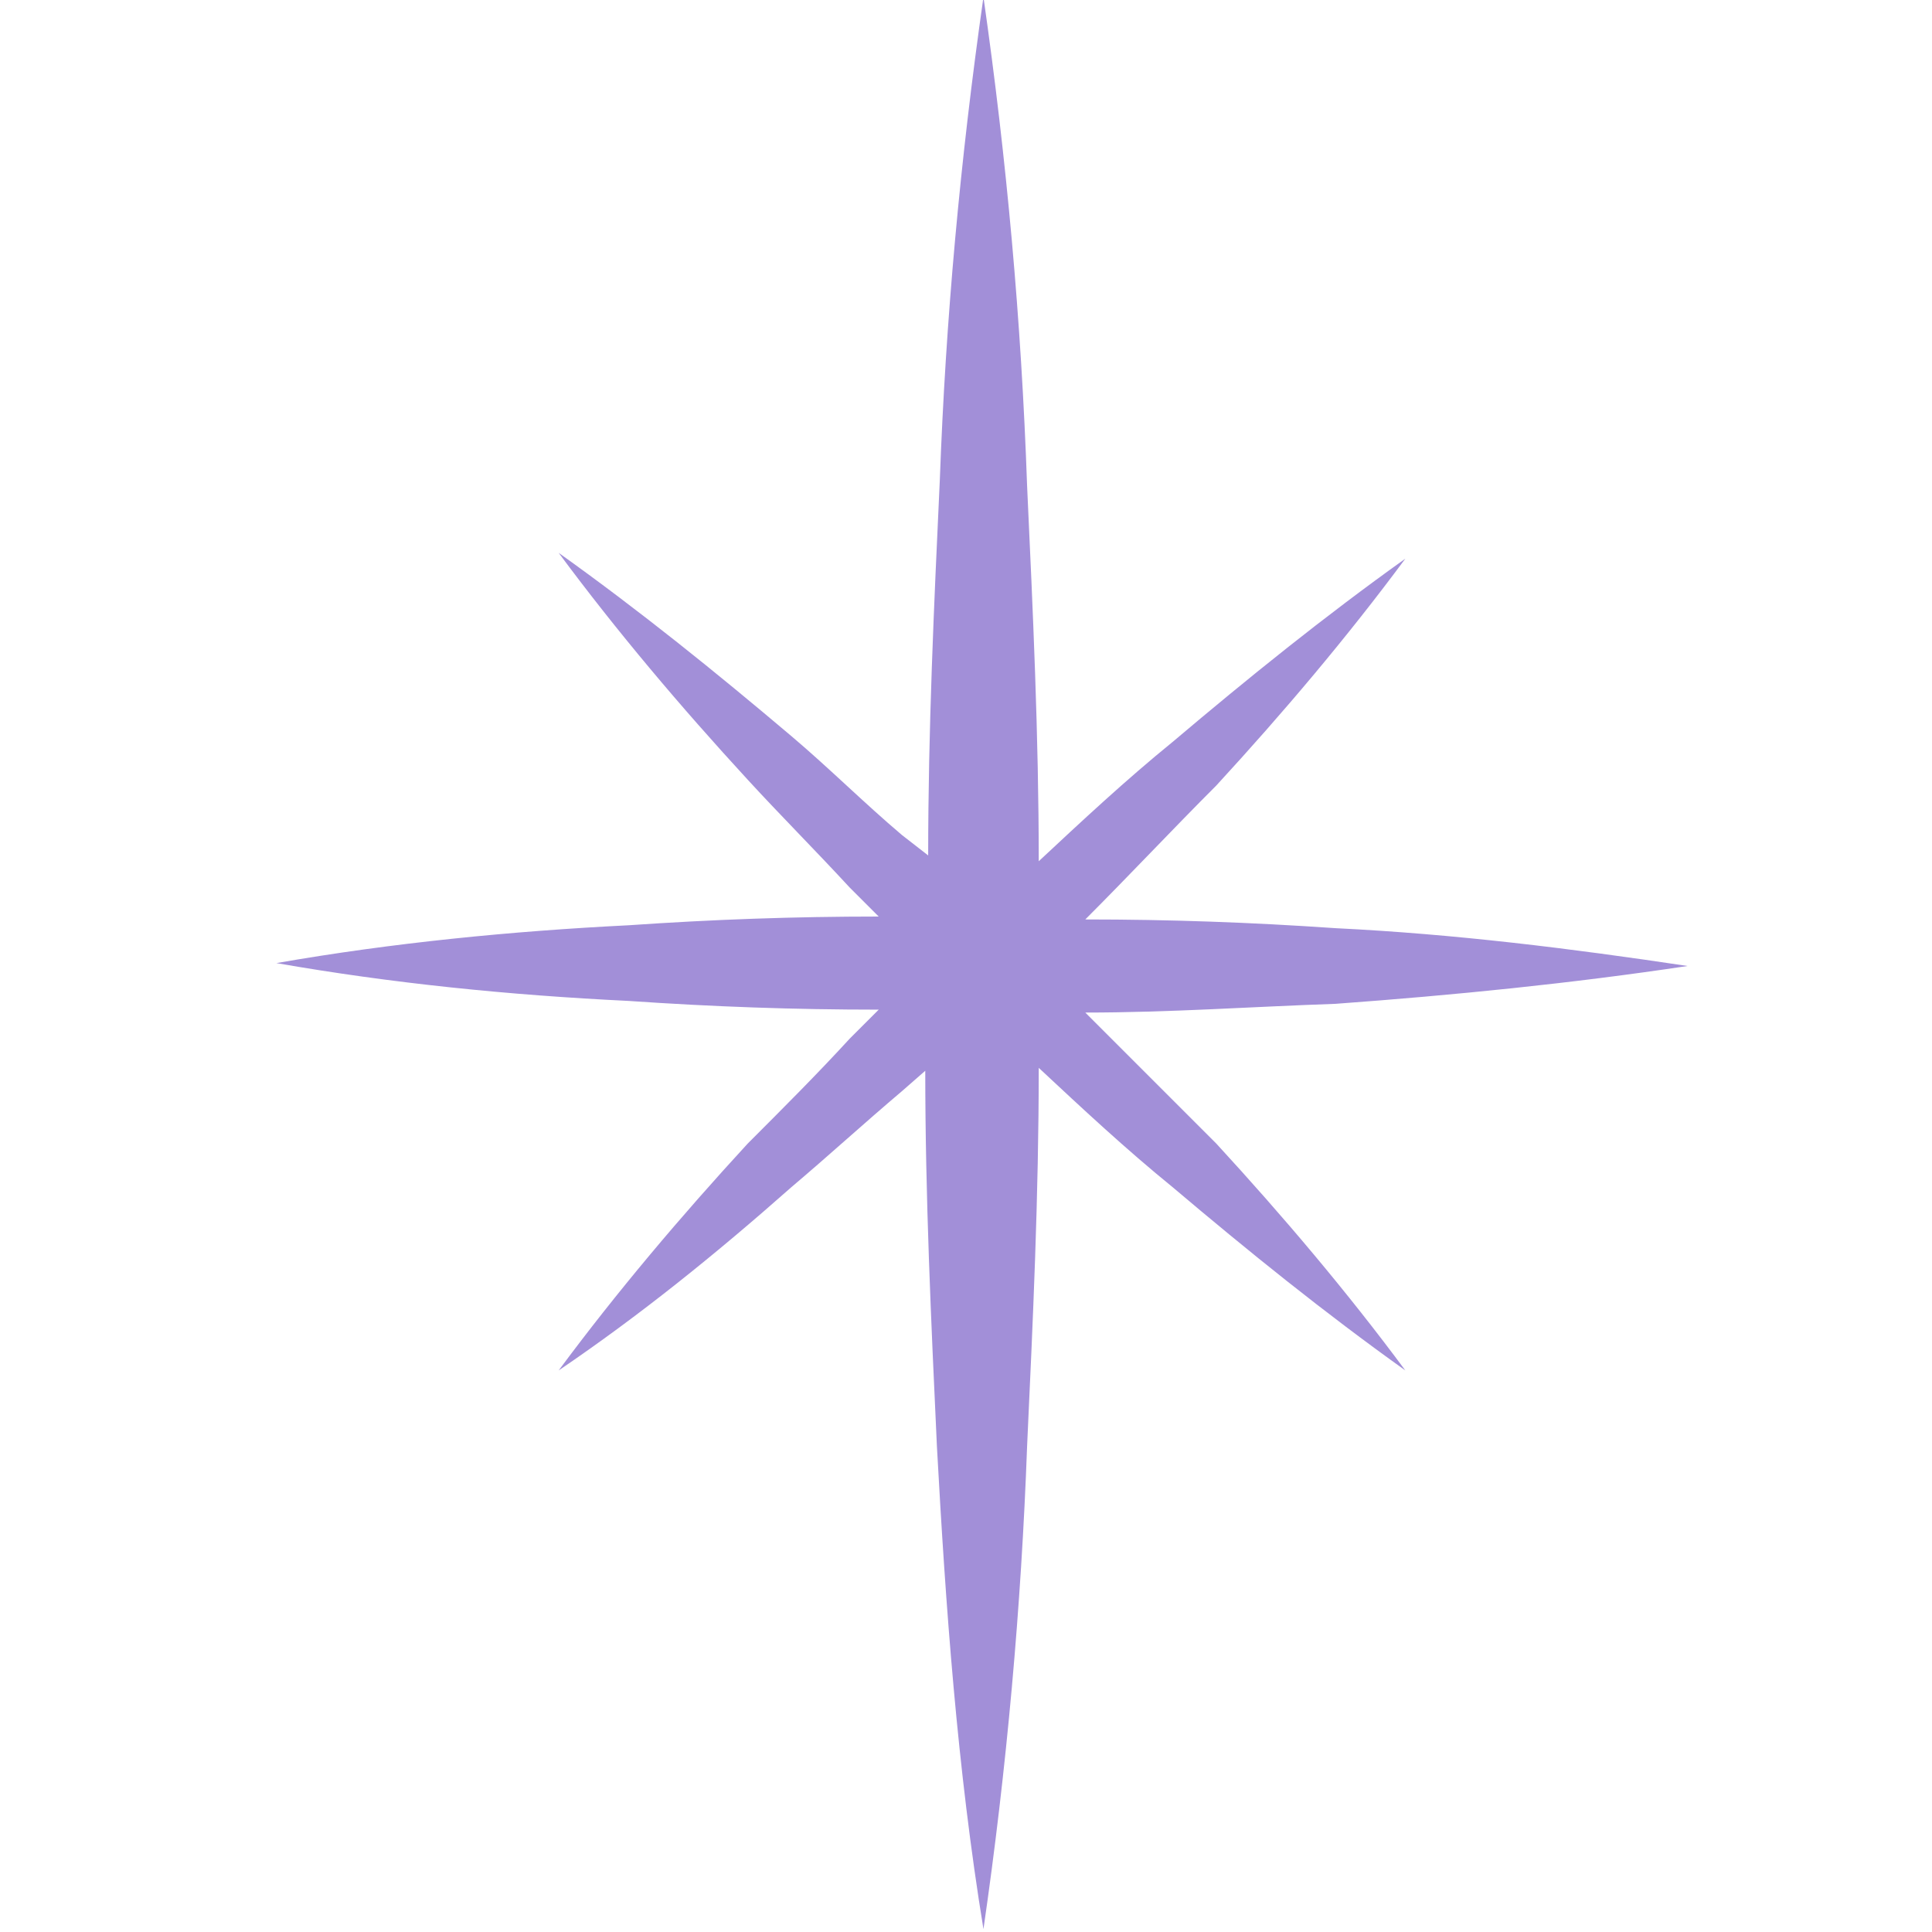 <?xml version="1.0" encoding="utf-8"?>
<!-- Generator: Adobe Illustrator 26.3.1, SVG Export Plug-In . SVG Version: 6.00 Build 0)  -->
<svg version="1.1" id="Layer_1" xmlns="http://www.w3.org/2000/svg" xmlns:xlink="http://www.w3.org/1999/xlink" x="0px" y="0px"
	 viewBox="0 0 66.4 66.4" style="enable-background:new 0 0 66.4 66.4;" xml:space="preserve">
<style type="text/css">
	.st0{fill:#A28FD8;}
</style>
<g id="Loyalty">
	<path class="st0" d="M37.3,34.8c2.9,0,5.7-0.2,8.6-0.3C50,34.2,54,33.8,58,33.2c-4-0.6-8-1.1-12.1-1.3c-2.9-0.2-5.7-0.3-8.6-0.3
		c1.5-1.5,3-3.1,4.5-4.6c2.3-2.5,4.5-5.1,6.5-7.8c-2.8,2-5.4,4.1-8,6.3c-1.6,1.3-3.1,2.7-4.6,4.1c0-4.3-0.2-8.6-0.4-12.9
		C35.1,11,34.6,5.5,33.8-0.1C33,5.5,32.5,11,32.3,16.5c-0.2,4.3-0.4,8.6-0.4,12.9L31,28.7c-1.3-1.1-2.5-2.3-3.8-3.4
		c-2.6-2.2-5.2-4.3-8-6.3c2,2.7,4.2,5.3,6.5,7.8c1.1,1.2,2.3,2.4,3.5,3.7l1,1c-2.9,0-5.7,0.1-8.6,0.3c-4,0.2-8.1,0.6-12.1,1.3
		c4,0.7,8,1.1,12.1,1.3c2.9,0.2,5.7,0.3,8.6,0.3l-1,1c-1.1,1.2-2.3,2.4-3.5,3.6c-2.3,2.5-4.5,5.1-6.5,7.8c2.8-1.9,5.4-4,8-6.3
		c1.3-1.1,2.5-2.2,3.8-3.3l0.8-0.7c0,4.3,0.2,8.6,0.4,12.9c0.3,5.5,0.7,11.1,1.6,16.6c0.8-5.5,1.3-11.1,1.5-16.6
		c0.2-4.3,0.4-8.6,0.4-13c1.5,1.4,3,2.8,4.6,4.1c2.6,2.2,5.2,4.3,8,6.3c-2-2.7-4.2-5.3-6.5-7.8C40.3,37.8,38.8,36.3,37.3,34.8z"/>
</g>
</svg>
